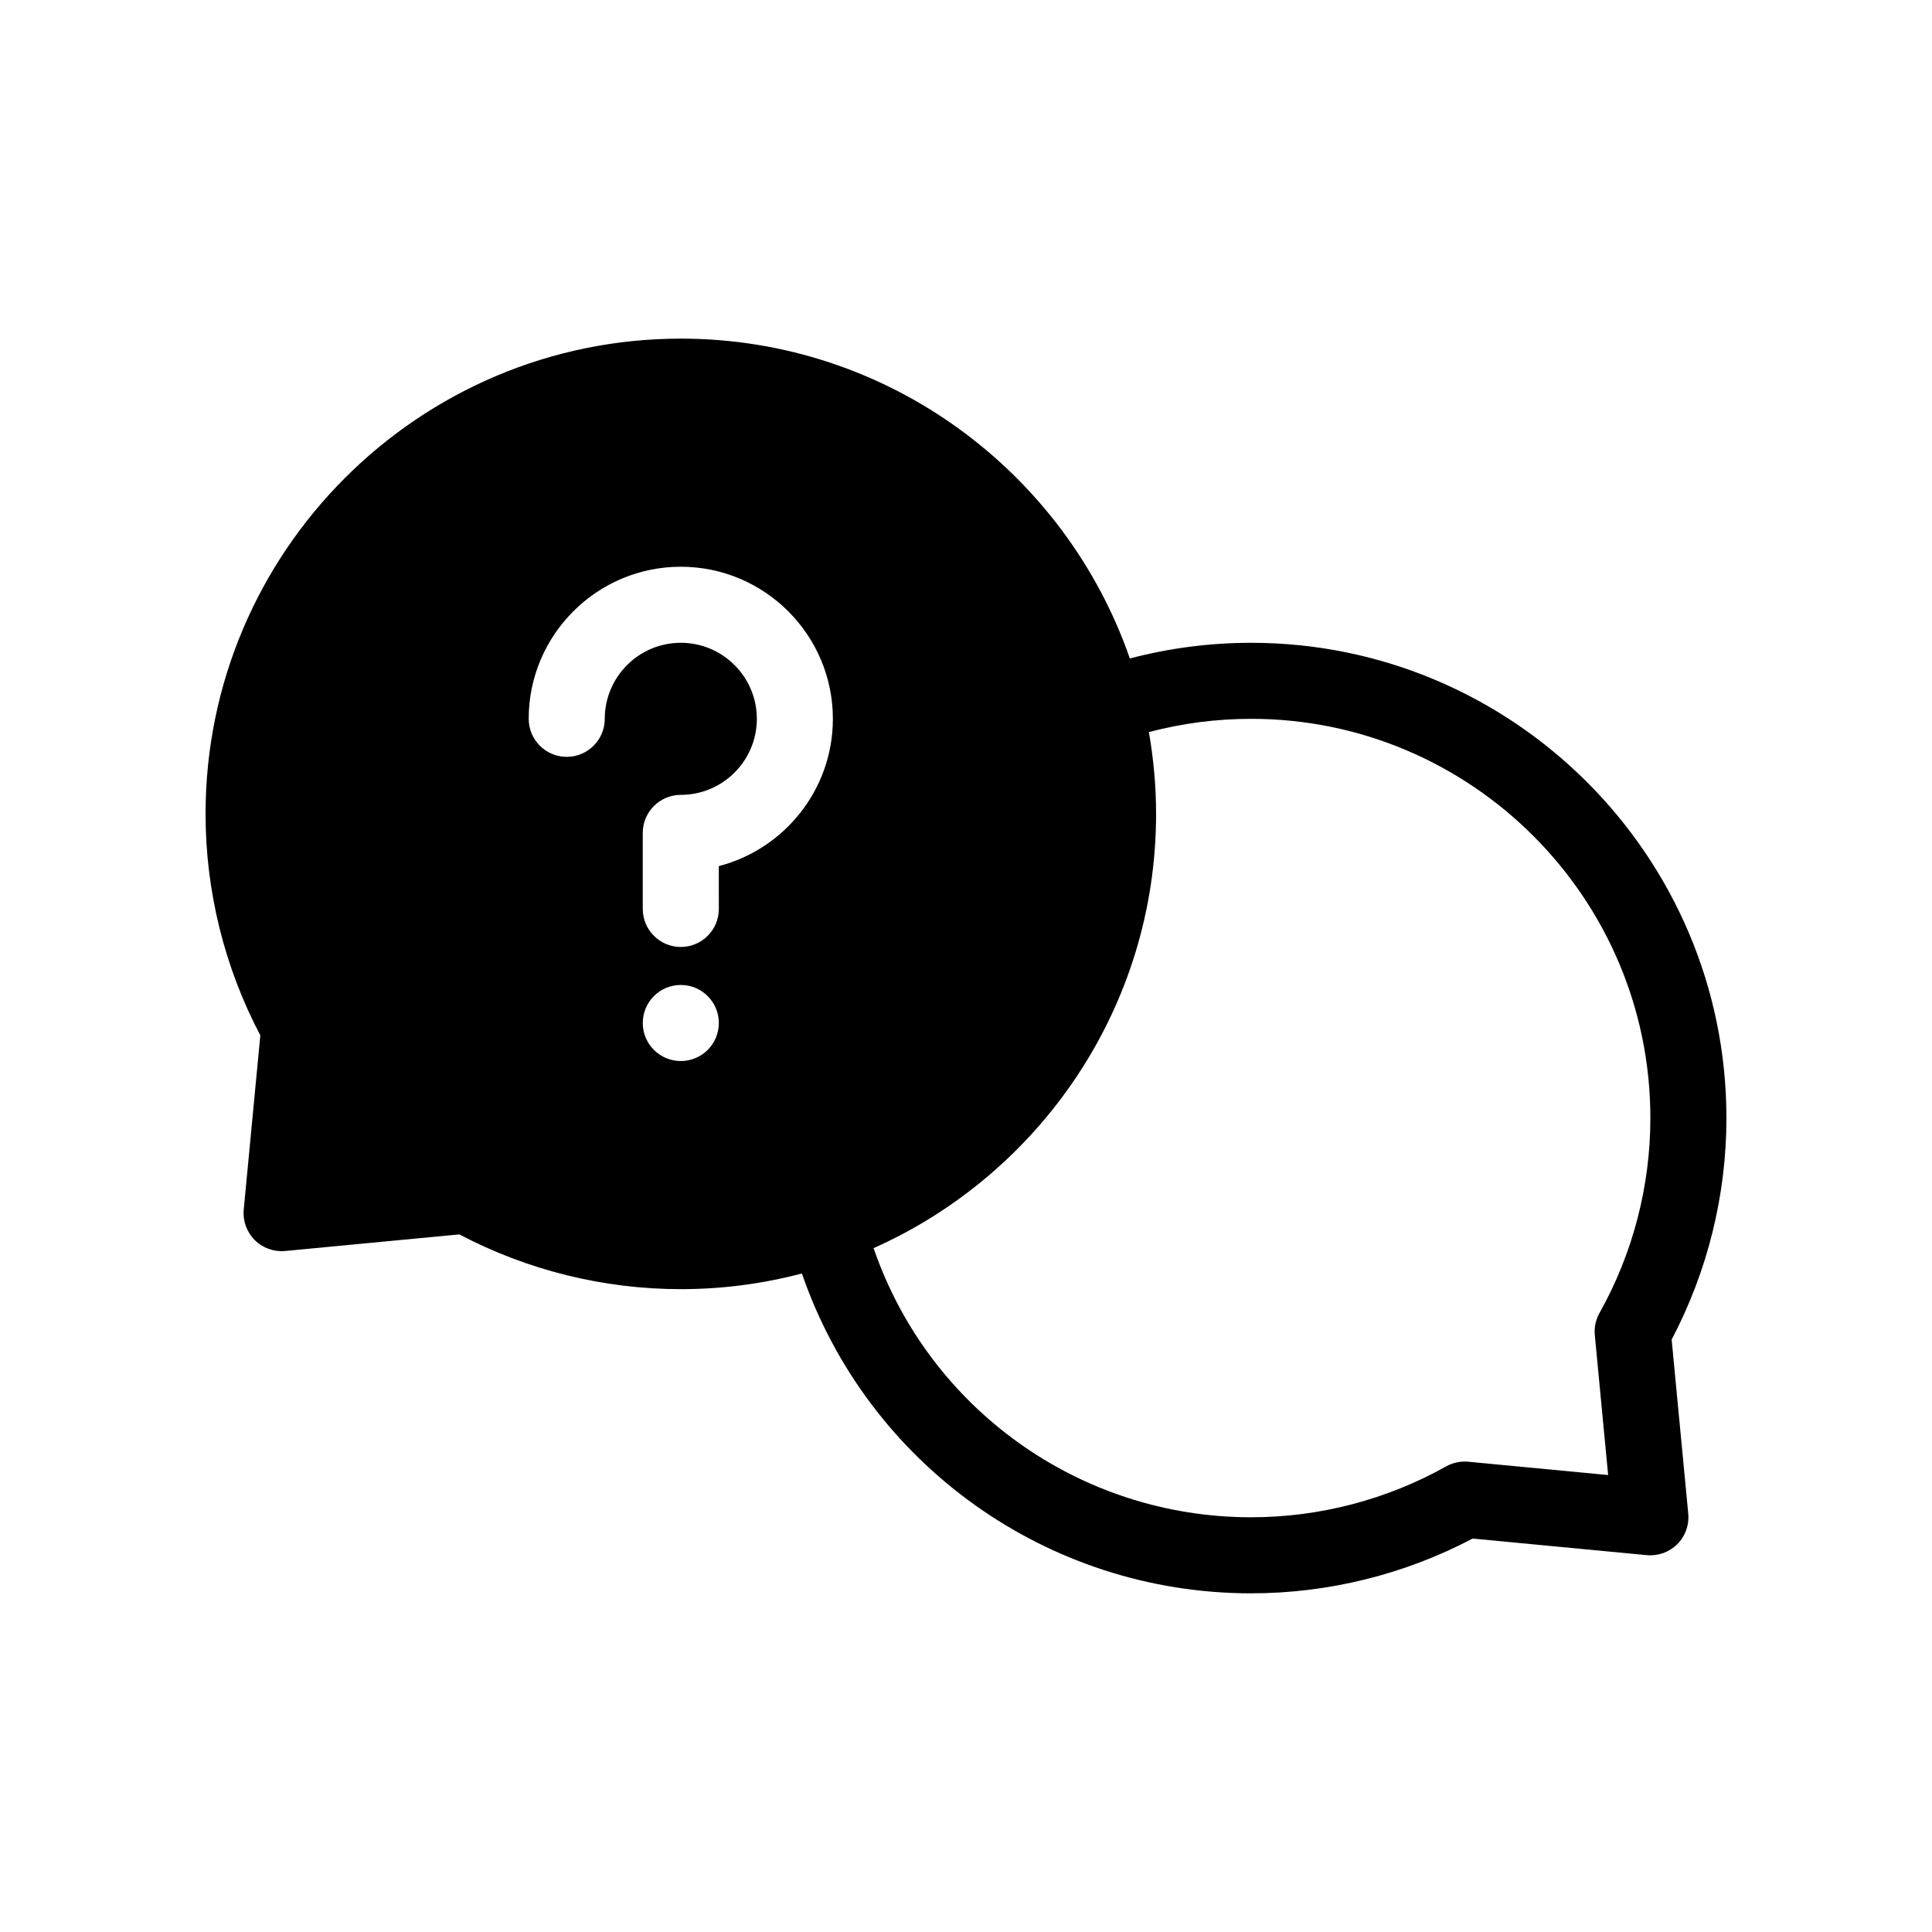 <?xml version="1.0" encoding="UTF-8"?>
<!-- Uploaded to: SVG Repo, www.svgrepo.com, Generator: SVG Repo Mixer Tools -->
<svg fill="#000000" width="800px" height="800px" version="1.1" viewBox="144 144 512 512" xmlns="http://www.w3.org/2000/svg">
 <path d="m601.52 440.3c0-69.449-56.504-125.95-125.95-125.95-10.934 0-21.699 1.402-32.145 4.152-17.109-49.277-63.973-84.762-119-84.762-69.449 0-125.95 56.504-125.95 125.95 0 20.449 5.012 40.668 14.516 58.695l-4.398 46.152c-0.281 2.992 0.781 5.953 2.906 8.082 2.121 2.125 5.106 3.188 8.082 2.906l46.152-4.398c18.027 9.5 38.246 14.512 58.695 14.512 11.082 0 21.836-1.449 32.082-4.156 17.367 50.402 64.906 84.766 119.06 84.766 20.449 0 40.668-5.012 58.695-14.516l46.152 4.398c2.992 0.273 5.953-0.781 8.082-2.906 2.125-2.125 3.188-5.09 2.906-8.082l-4.398-46.152c9.5-18.023 14.516-38.242 14.516-58.691zm-277.1-15.117c-5.566 0-10.078-4.508-10.078-10.078 0-5.566 4.508-10.078 10.078-10.078 5.566 0 10.078 4.508 10.078 10.078s-4.508 10.078-10.078 10.078zm10.078-40.305c0 5.562-4.516 10.078-10.078 10.078s-10.078-4.516-10.078-10.078v-20.152c0-5.562 4.516-10.078 10.078-10.078 11.113 0 20.152-9.039 20.152-20.152s-9.039-20.152-20.152-20.152-20.152 9.039-20.152 20.152c0 5.562-4.516 10.078-10.078 10.078s-10.078-4.516-10.078-10.078c0-22.223 18.082-40.305 40.305-40.305s40.305 18.082 40.305 40.305c0 18.746-12.863 34.543-30.23 39.031zm233.39 107.07c-1.004 1.789-1.438 3.844-1.246 5.883l3.531 37.07-37.07-3.531c-2.023-0.176-4.09 0.242-5.883 1.246-15.719 8.816-33.578 13.477-51.656 13.477-45.539 0-85.508-28.922-100.05-71.324 44.059-19.637 74.859-63.816 74.859-115.08 0-7.394-0.676-14.629-1.906-21.68 8.801-2.328 17.879-3.512 27.098-3.512 58.34 0 105.8 47.457 105.8 105.8 0 18.074-4.66 35.934-13.477 51.652z"/>
</svg>